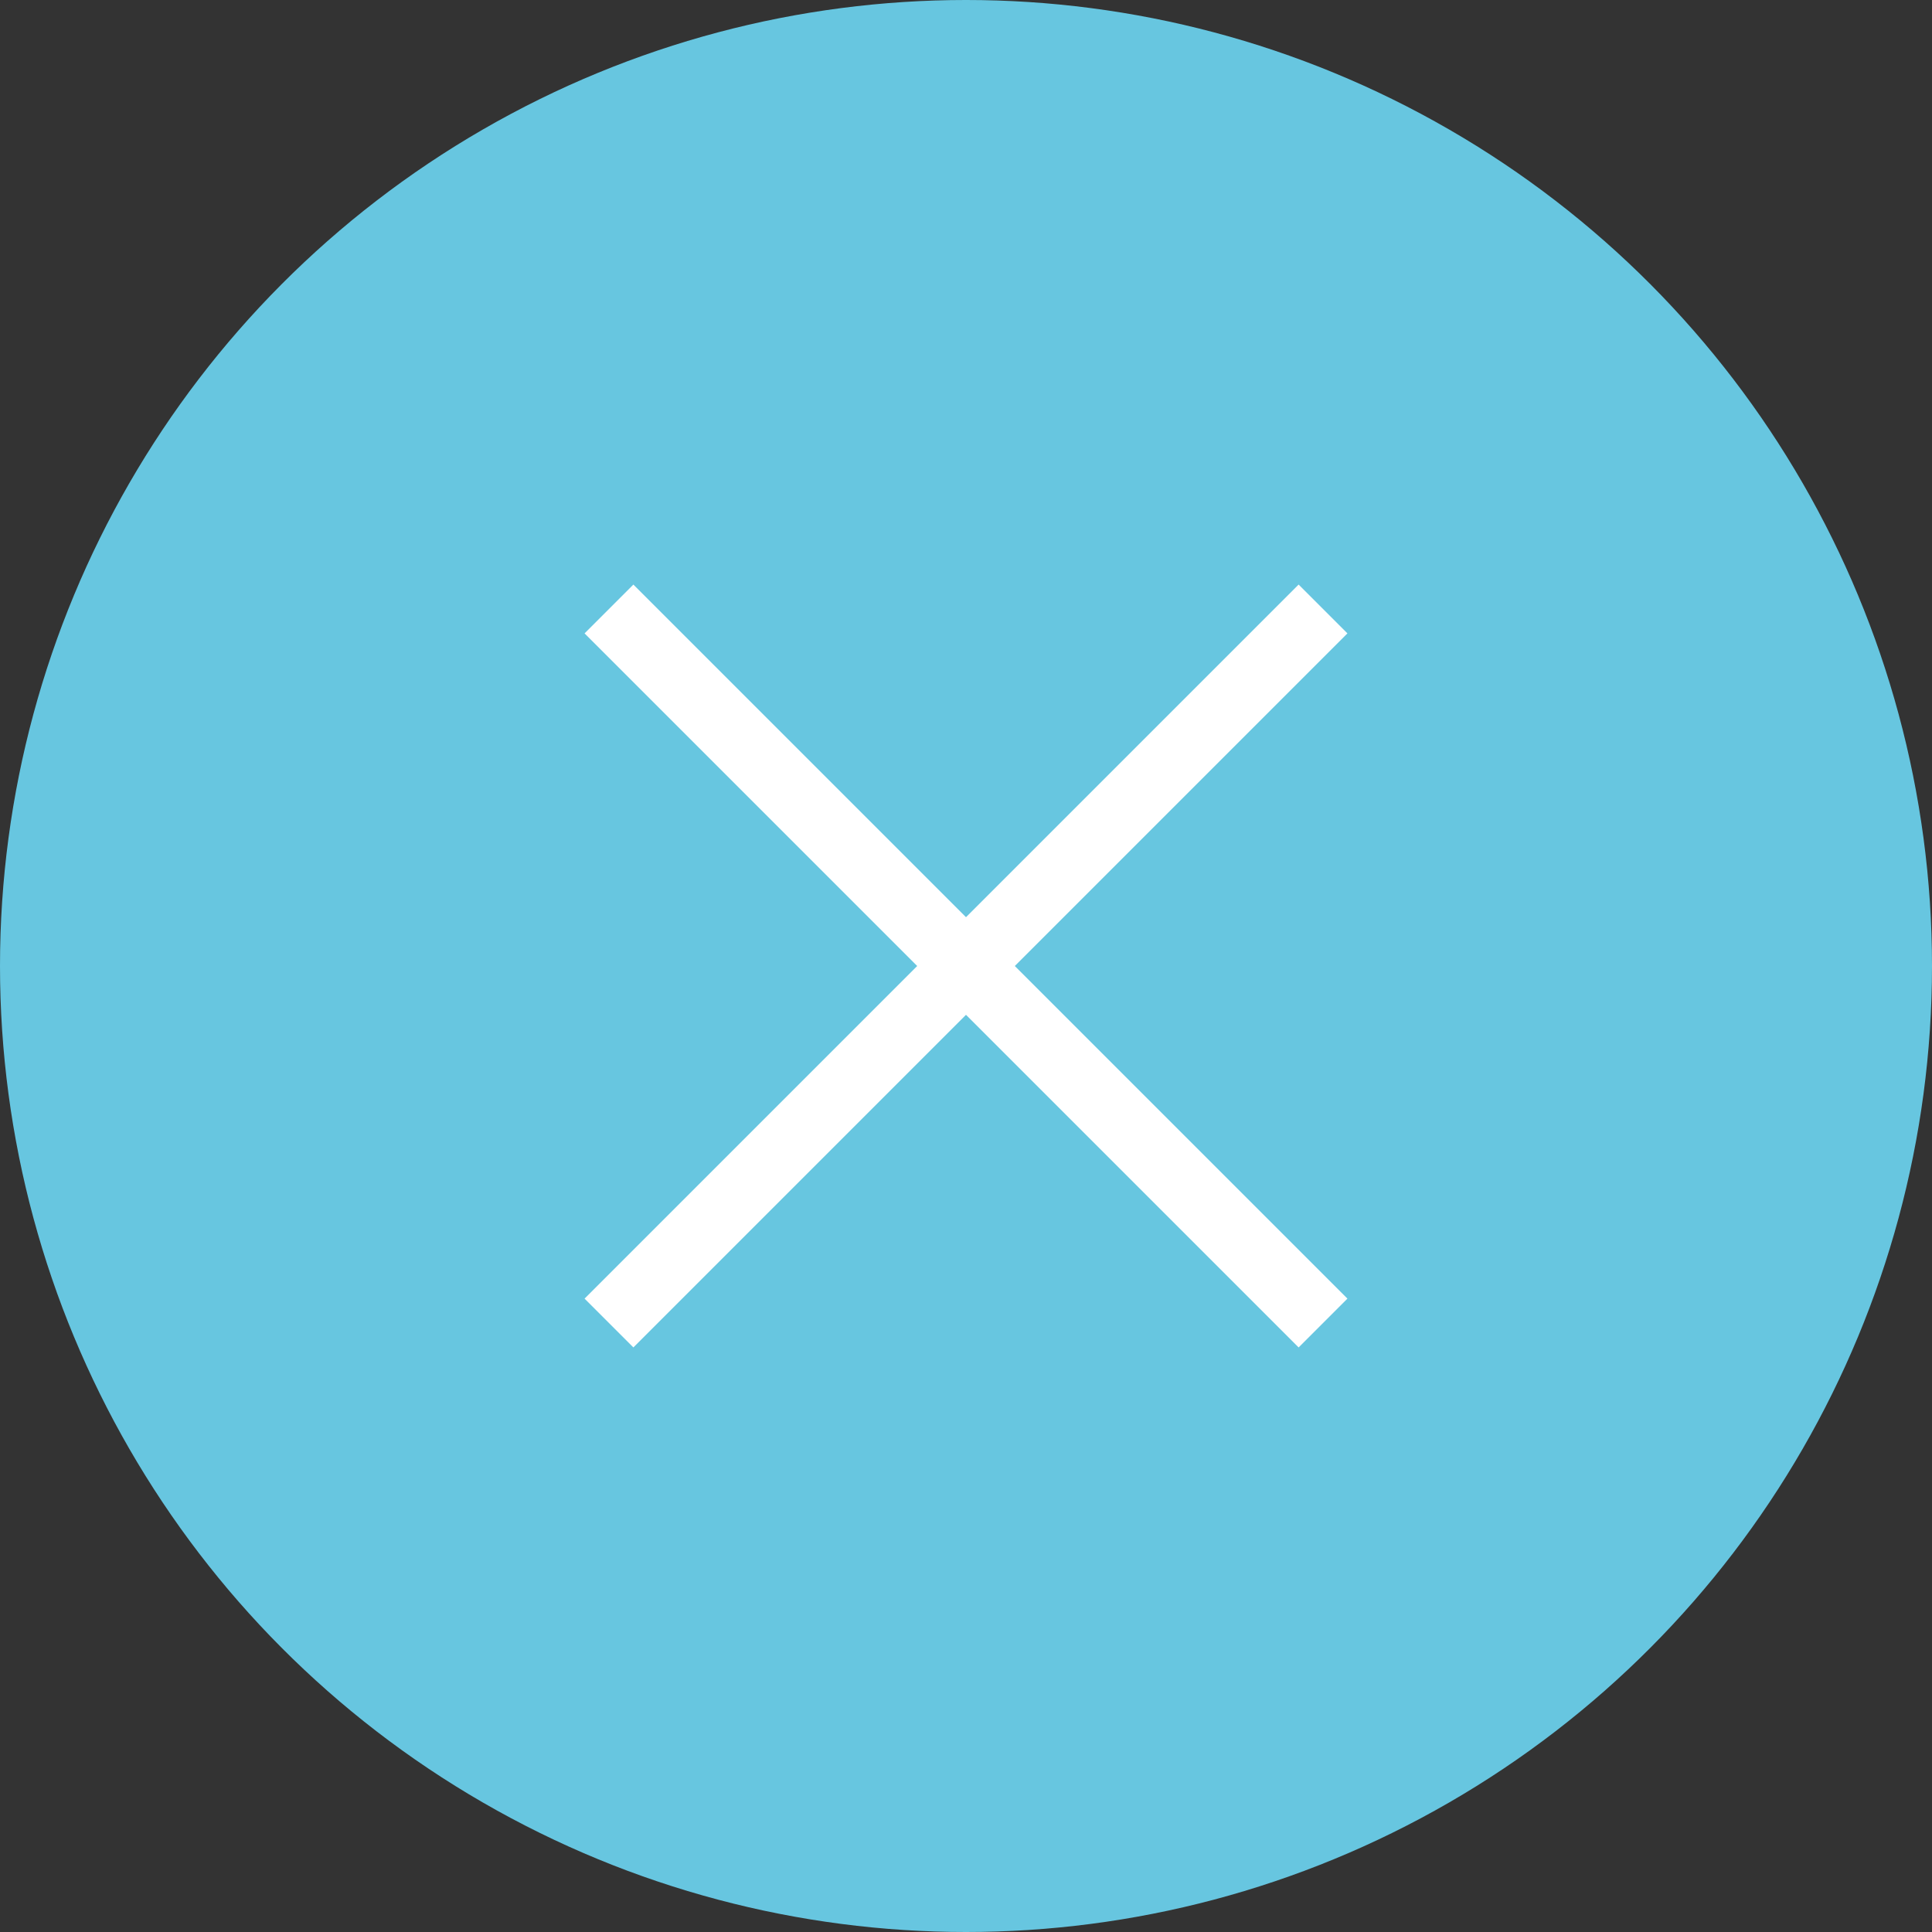 <?xml version="1.0" encoding="UTF-8"?>
<svg id="Calque_2" data-name="Calque 2" xmlns="http://www.w3.org/2000/svg" viewBox="0 0 46.7 46.7">
  <rect x="0" y="0" width="46.7" height="46.7" fill="#333333" stroke="none"/>
  <defs>
    <style>
      .cls-1 {
        fill: #67c6e0;
      }

      .cls-1, .cls-2 {
        stroke-width: 0px;
      }

      .cls-2 {
        fill: #fff;
      }
    </style>
  </defs>
  <g id="Contact">
    <g>
      <circle class="cls-1" cx="23.35" cy="23.35" r="23.35"/>
      <polygon class="cls-2" points="32.57 31.39 24.53 23.35 32.57 15.31 31.39 14.13 23.35 22.17 15.31 14.13 14.13 15.31 22.17 23.35 14.13 31.39 15.31 32.57 23.35 24.53 31.39 32.57 32.57 31.39"/>
    </g>
  </g>
</svg>